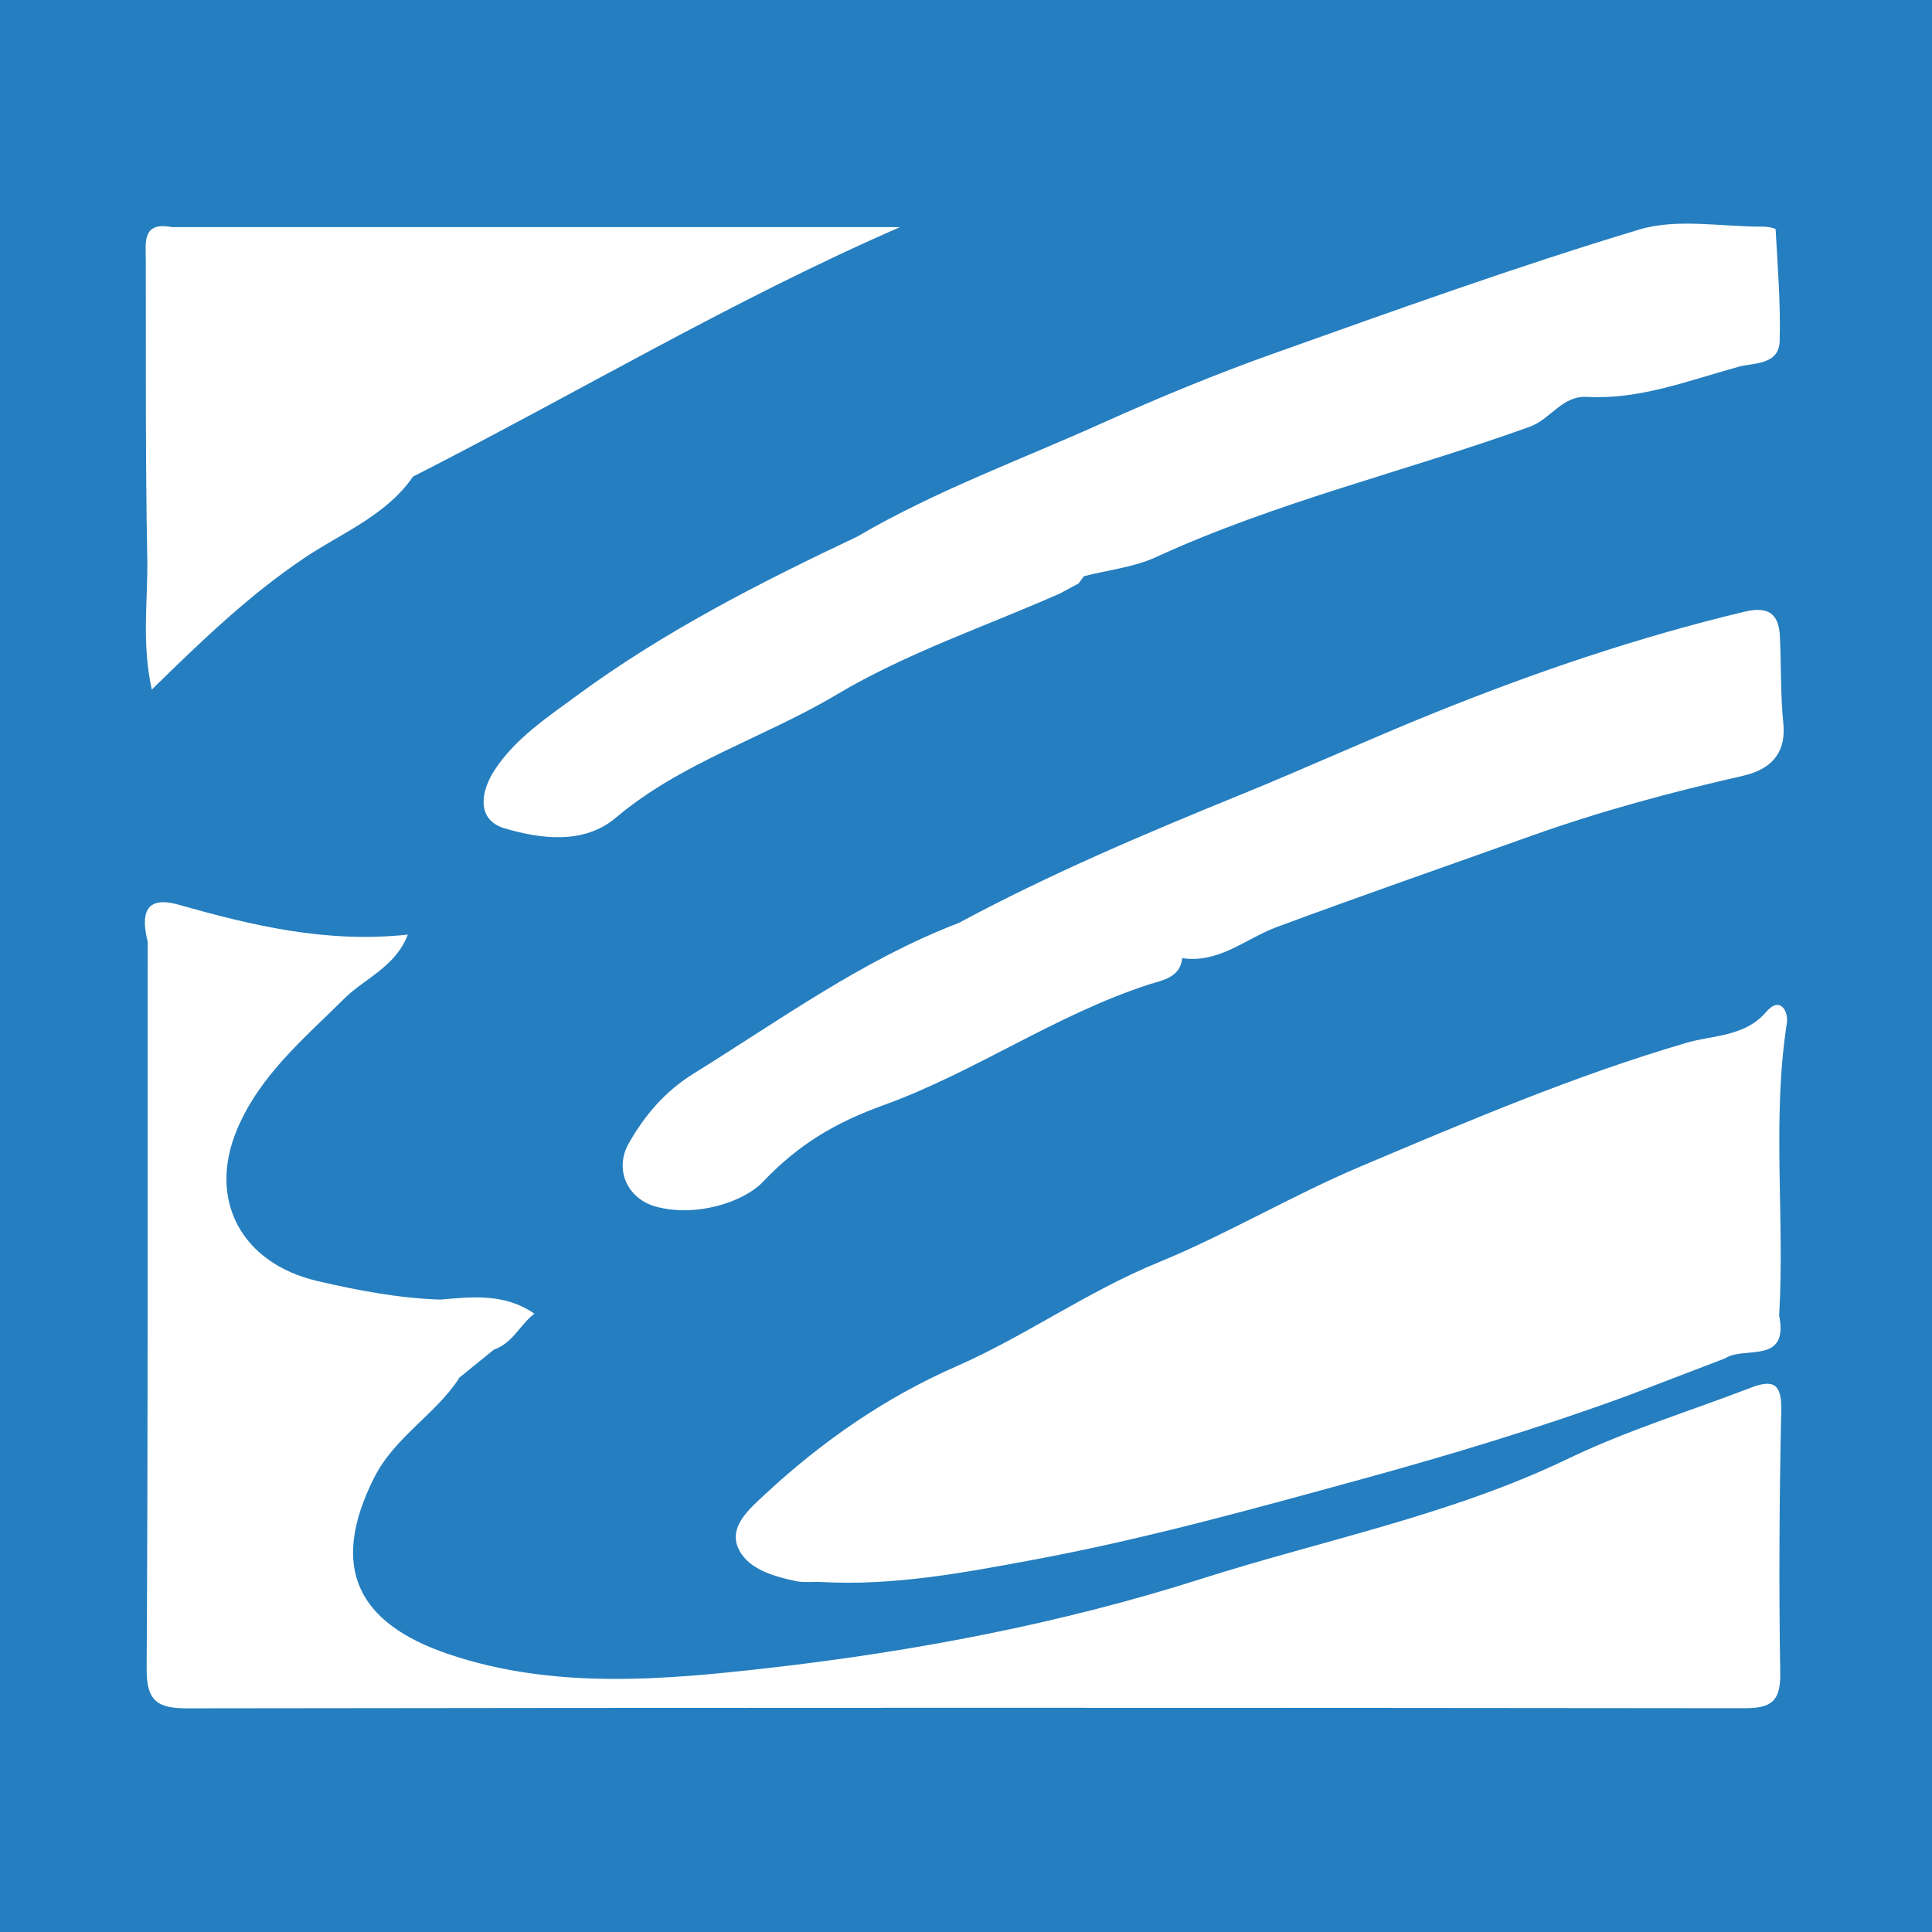 <?xml version="1.0" encoding="utf-8"?>
<!-- Generator: Adobe Illustrator 17.0.0, SVG Export Plug-In . SVG Version: 6.00 Build 0)  -->
<!DOCTYPE svg PUBLIC "-//W3C//DTD SVG 1.1//EN" "http://www.w3.org/Graphics/SVG/1.1/DTD/svg11.dtd">
<svg version="1.1" id="Layer_1" xmlns="http://www.w3.org/2000/svg" xmlns:xlink="http://www.w3.org/1999/xlink" x="0px" y="0px"
	 width="200px" height="200px" viewBox="0 0 200 200" enable-background="new 0 0 200 200" xml:space="preserve">
<rect fill="#257EBF" width="200" height="200"/>
<g>
	<path fill="#FFFFFF" d="M181.242,143.656c-6.307,2.428-12.825,4.415-18.893,7.338c-12.153,5.854-25.382,8.425-38.072,12.473
		c-14.442,4.607-29.641,7.492-44.729,9.206c-10.852,1.233-22.219,2.243-33.097-1.431c-9.46-3.195-12.353-8.977-7.766-18.183
		c2.15-4.315,6.316-6.541,8.817-10.343l-0.031-0.033c0.361-0.294,0.721-0.587,1.082-0.881c0.86-0.698,1.72-1.397,2.579-2.095
		c1.934-0.654,2.693-2.568,4.184-3.719c-3.096-2.134-6.435-1.738-9.758-1.455c-4.311-0.146-8.503-0.944-12.705-1.922
		c-7.82-1.821-11.404-8.368-8.301-15.719c2.365-5.605,6.93-9.388,11.11-13.539c2.095-2.08,5.269-3.242,6.554-6.601
		c-8.504,0.906-16.128-0.955-23.74-3.099c-3.597-1.013-3.856,1.136-3.184,3.855c-0.012,25.087,0.037,50.171-0.111,75.254
		c-0.02,3.349,1.128,4.091,4.231,4.086c53.711-0.078,107.422-0.075,161.133-0.013c2.719,0.003,3.792-0.632,3.744-3.585
		c-0.147-9.077-0.096-18.161,0.106-27.237C184.457,143.262,183.59,142.753,181.242,143.656z"/>
	<path fill="#FFFFFF" d="M182.83,104.758c-2.2,2.578-5.588,2.412-8.18,3.172c-11.636,3.409-22.714,8.135-33.821,12.829
		c-7.113,3.005-13.932,7.067-20.861,9.9c-7.416,3.032-13.753,7.61-20.921,10.764c-7.42,3.243-13.963,7.795-19.877,13.291
		c-1.6,1.487-3.643,3.248-2.813,5.388c0.878,2.267,3.58,3.038,5.966,3.562c0.885,0.195,1.84,0.058,2.761,0.109
		c7.433,0.407,14.712-0.968,21.932-2.312c11.47-2.136,22.711-5.255,33.974-8.346c9.325-2.558,18.526-5.347,27.587-8.667
		c3.331-1.276,6.661-2.551,9.991-3.827c1.994-1.322,6.63,0.695,5.609-4.438c0.595-10.08-0.76-20.21,0.798-30.277
		C185.164,104.681,184.267,103.075,182.83,104.758z"/>
	<path fill="#FFFFFF" d="M90.2,56.34c-0.391-0.025-0.985-0.549-1.465-0.788c-10.096,4.772-20.042,9.844-29.054,16.48
		c-3.019,2.223-6.26,4.355-8.419,7.592c-1.571,2.355-1.932,5.262,0.962,6.121c3.734,1.107,8.211,1.704,11.513-1.085
		c6.821-5.76,15.368-8.282,22.876-12.758c7.216-4.302,15.366-7.038,23.106-10.462c0.603-0.324,1.206-0.647,1.808-0.971
		c0.048-0.016,0.092-0.038,0.13-0.07c0.181-0.249,0.36-0.498,0.538-0.747c2.501-0.641,5.167-0.922,7.476-1.981
		c12.449-5.714,25.8-8.858,38.631-13.472c2.279-0.82,3.371-3.256,6.002-3.113c5.461,0.298,10.528-1.708,15.668-3.117
		c1.576-0.432,4.189-0.155,4.259-2.673c0.108-3.846-0.209-7.706-0.42-11.555c-0.007-0.121-0.838-0.282-1.285-0.279
		c-4.301,0.025-8.895-0.888-12.85,0.306c-12.768,3.852-25.337,8.379-37.907,12.856c-5.96,2.123-11.83,4.547-17.601,7.146
		c-8.518,3.837-17.336,7.037-25.433,11.781C89.215,55.79,89.809,56.315,90.2,56.34z M96.429,61.267
		C96.429,61.267,96.429,61.267,96.429,61.267c-0.084-1.686-0.268-3.24-0.876-4.285C96.161,58.026,96.345,59.581,96.429,61.267z"/>
	<path fill="#FFFFFF" d="M180.589,63.323c-10.986,2.625-21.655,6.253-32.097,10.465c-6.71,2.707-13.372,5.755-20.019,8.462
		c-9.954,4.054-19.779,8.216-29.234,13.297c1.392,1.436,3.04,2.537,4.764,3.291c-1.724-0.754-3.372-1.856-4.765-3.291
		c-9.931,3.81-18.478,10.037-27.425,15.583c-2.977,1.845-5.063,4.315-6.716,7.212c-1.552,2.721-0.143,5.766,2.801,6.568
		c4.17,1.136,9.092-0.479,11.067-2.554c3.71-3.897,7.487-6.139,12.476-7.94c9.476-3.421,17.88-9.406,27.579-12.53
		c1.25-0.403,3.171-0.664,3.357-2.698c-2.19-0.611-4.38-1.223-6.57-1.835c0,0,0,0,0,0c2.189,0.612,4.379,1.223,6.57,1.835
		c3.841,0.56,6.548-2.017,9.785-3.218c8.733-3.24,17.55-6.294,26.332-9.434c7.144-2.554,14.528-4.542,21.932-6.223
		c3.382-0.768,4.443-2.809,4.185-5.394c-0.304-3.042-0.205-6.058-0.361-9.081C184.133,63.53,183.052,62.734,180.589,63.323z
		 M104.376,98.985c0.843,0.342,1.699,0.604,2.552,0.778C106.075,99.589,105.219,99.327,104.376,98.985z M116.243,92.765
		c0.042-0.165,0.195-0.373,0.272-0.552c0,0,0.001,0,0.001,0C116.437,92.392,116.285,92.601,116.243,92.765z"/>
	<path fill="#FFFFFF" d="M15.246,57.785c0.084,4.281-0.614,8.634,0.465,13.602c5.304-5.2,10.159-9.835,15.796-13.628
		c3.867-2.602,8.448-4.367,11.252-8.423C59.56,40.791,75.775,31.089,93.174,23.51c-25.13,0-50.26,0-75.391,0
		c-3.09-0.589-2.695,1.595-2.691,3.419C15.117,37.215,15.043,47.503,15.246,57.785z"/>
</g>
</svg>
